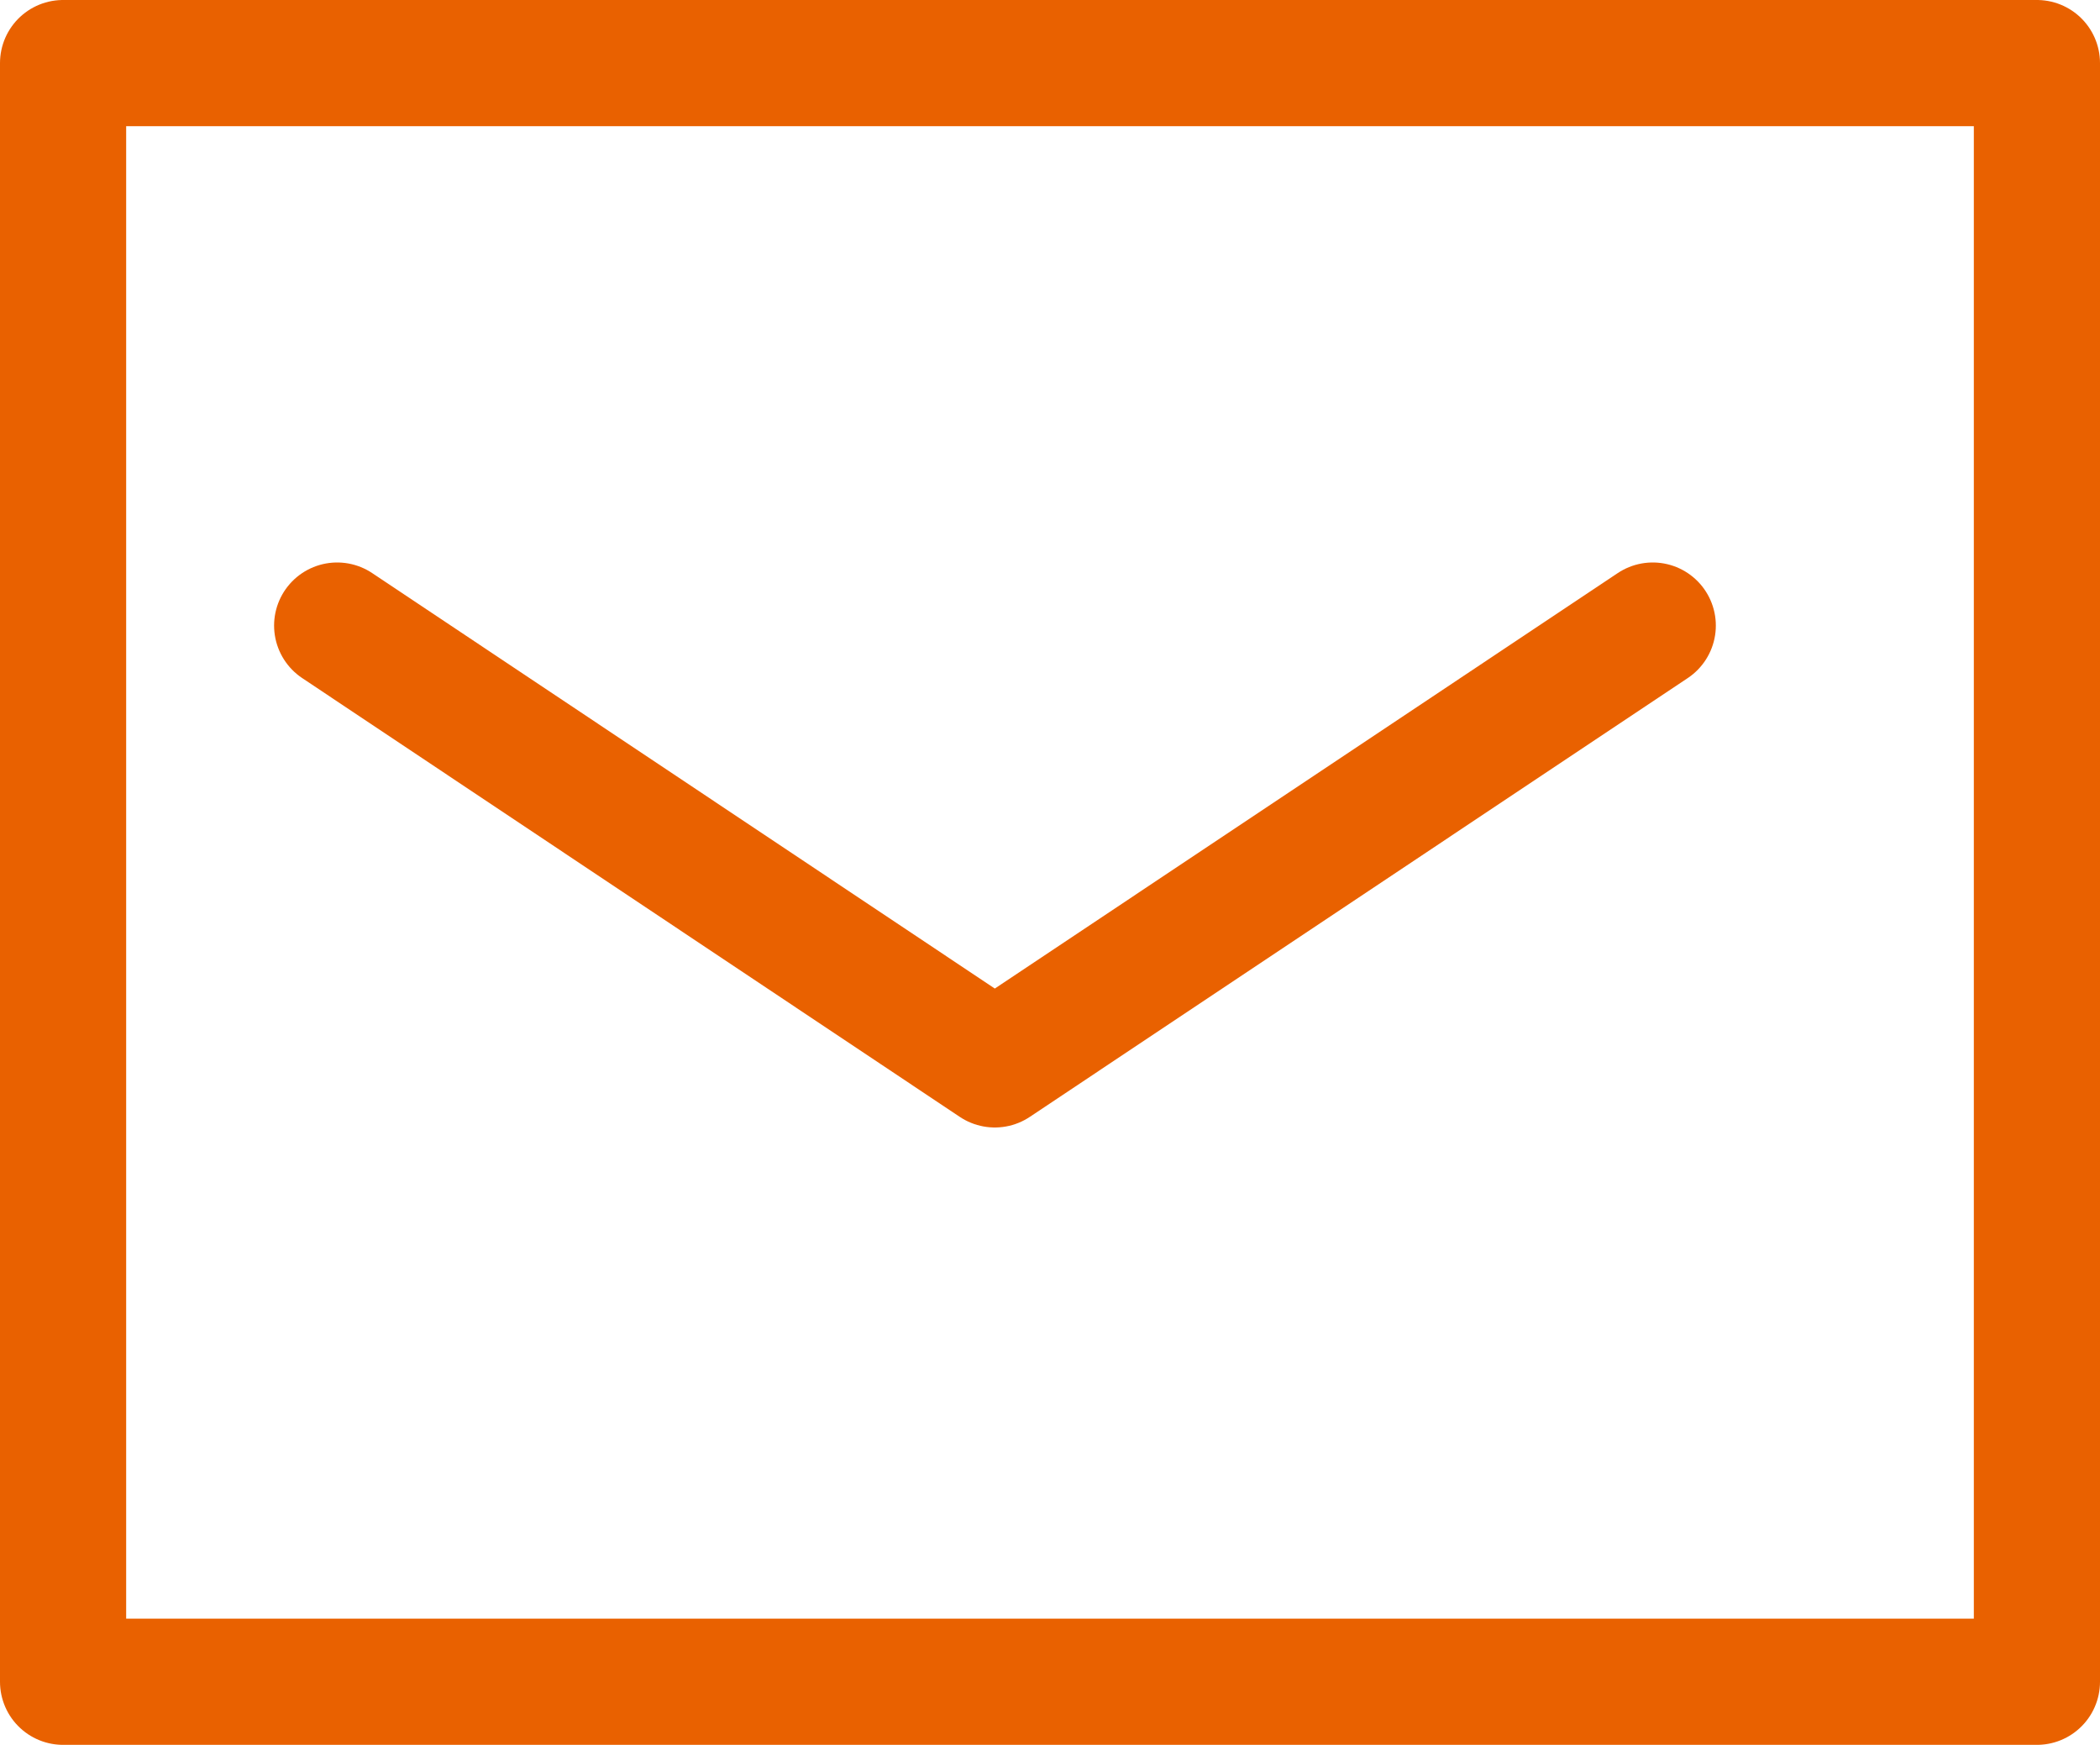 <svg xmlns="http://www.w3.org/2000/svg" viewBox="0 0 66.58 55.31"><defs><style>.cls-1{fill:none;stroke:#e96100;stroke-linecap:round;stroke-linejoin:round;stroke-width:4px;}</style></defs><title>icon_mail</title><g id="レイヤー_2" data-name="レイヤー 2"><g id="OBJECT"><polyline class="cls-1" points="64.58 13.26 64.58 53.31 2 53.31 2 2 64.58 2 64.58 13.26"/><polyline class="cls-1" points="10.69 19.83 31.54 33.74 52.4 19.83"/></g></g></svg>
